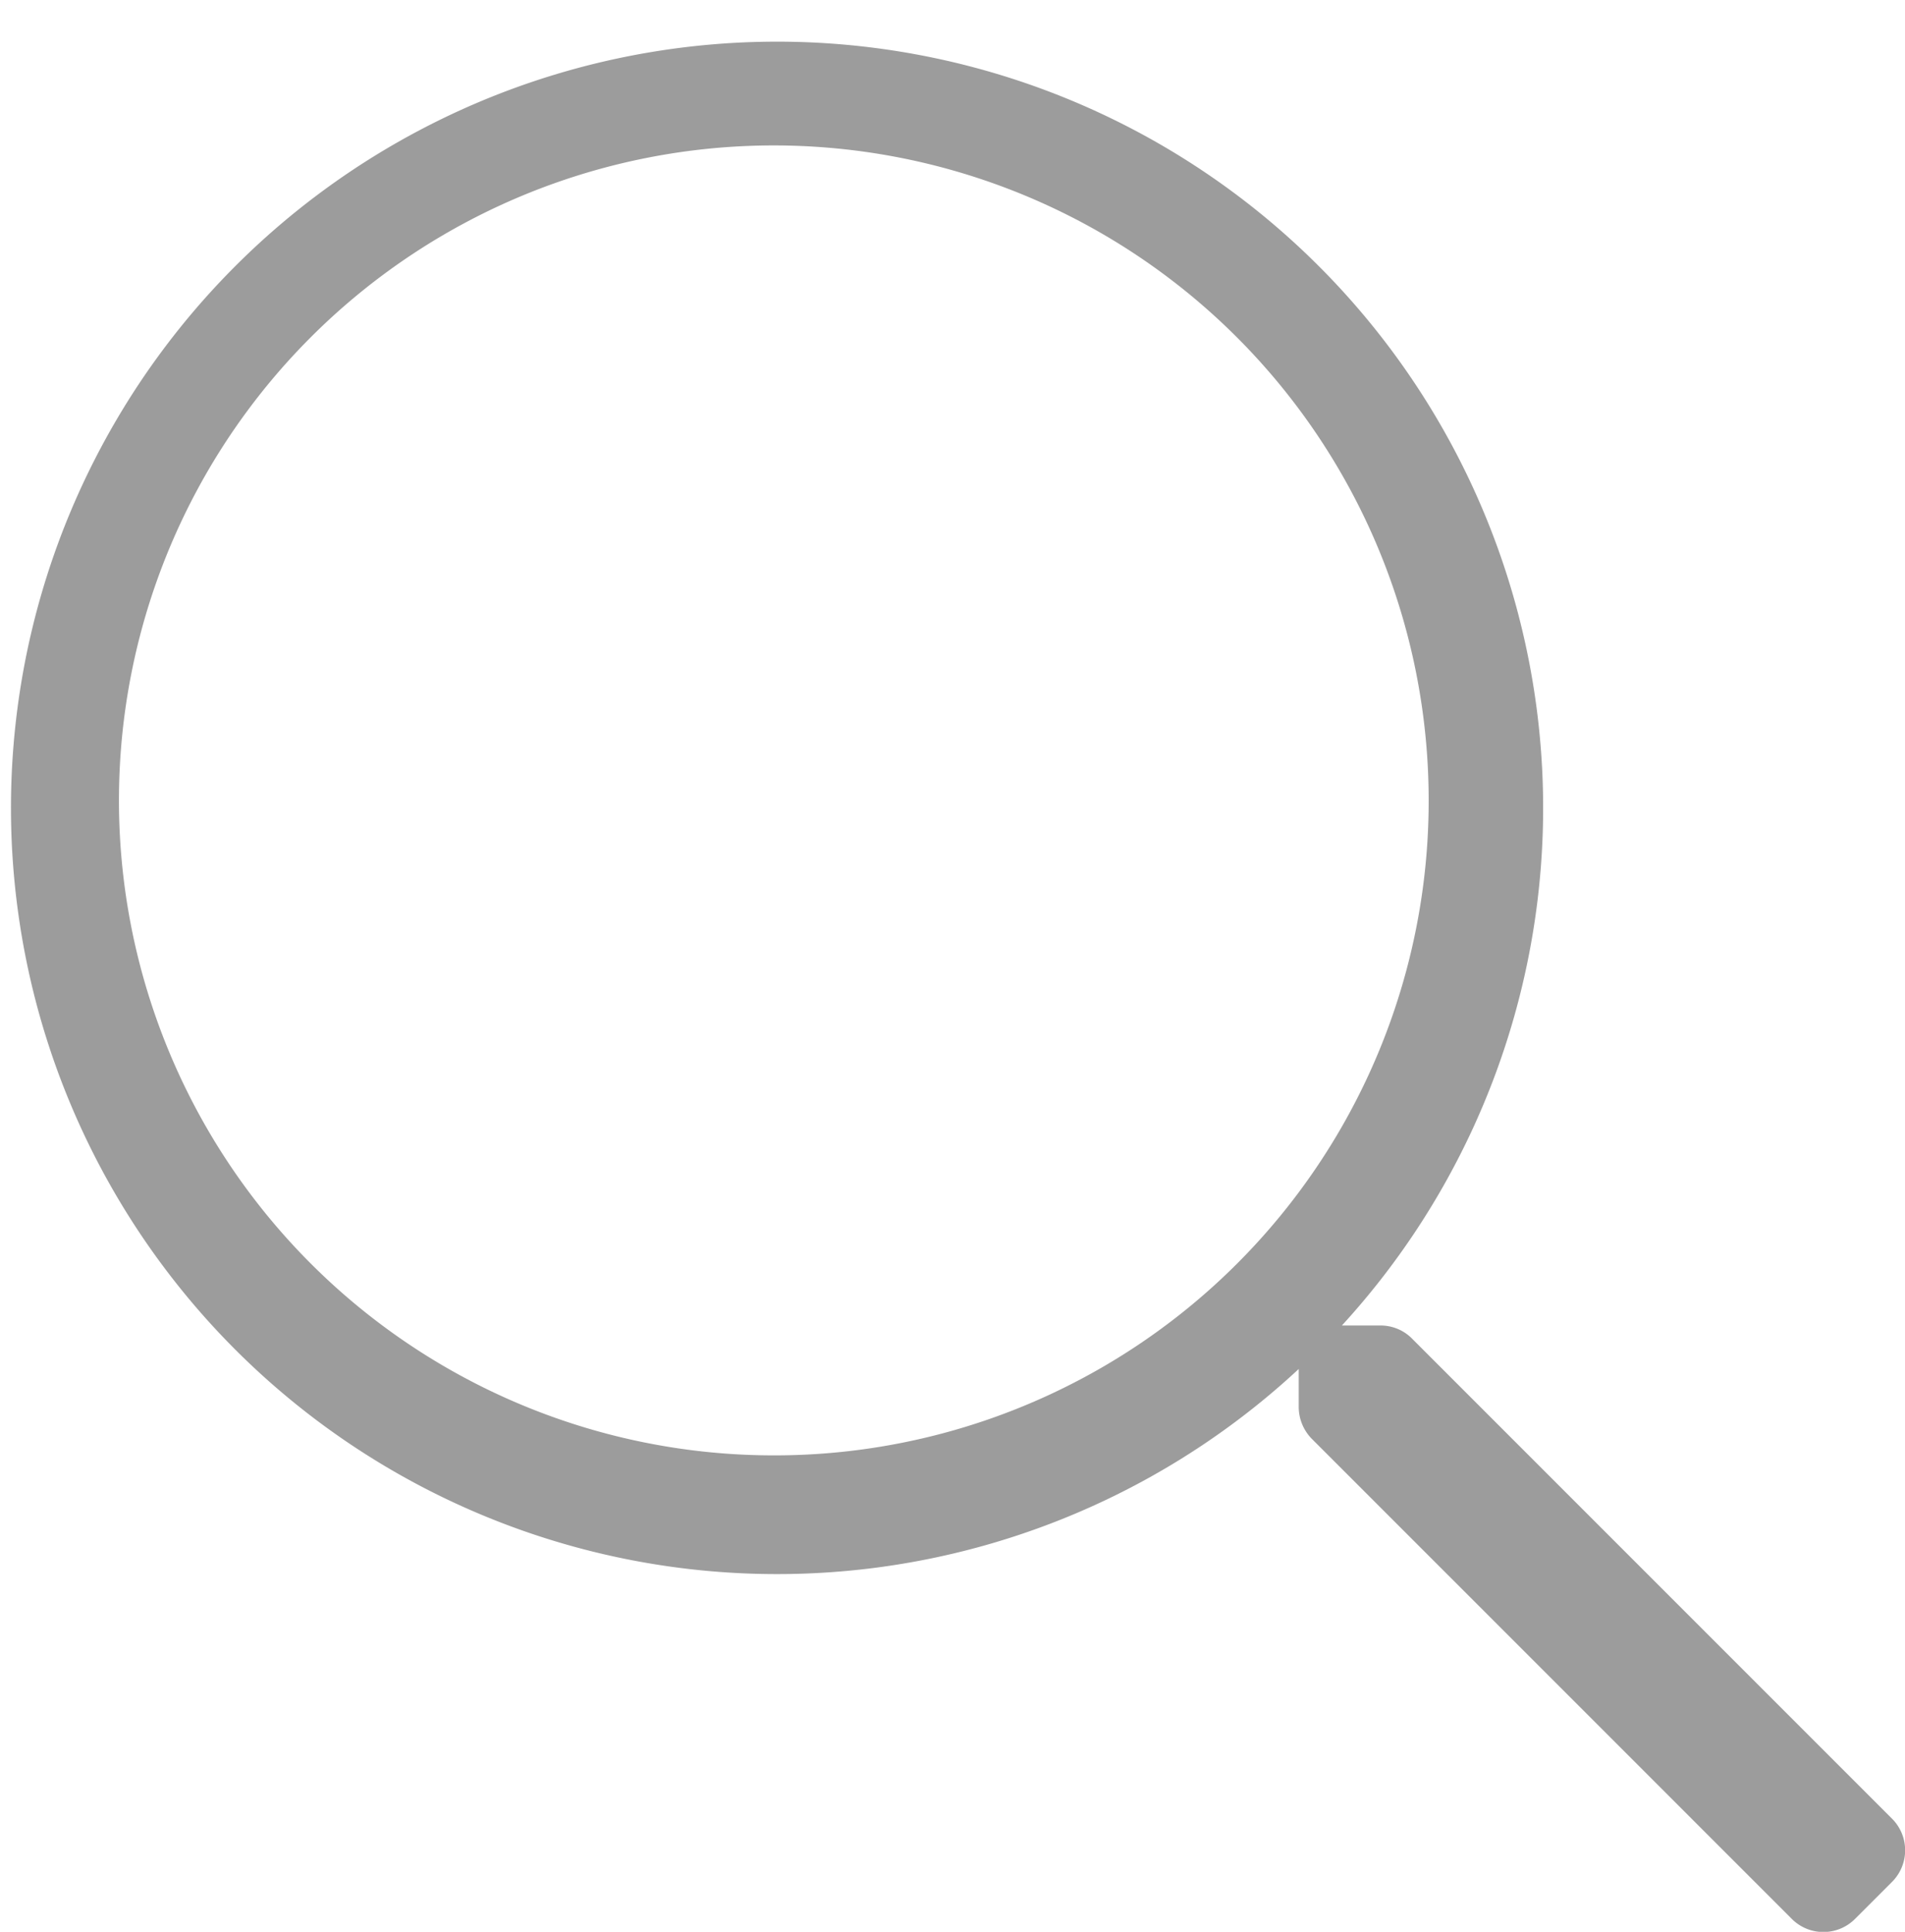 <svg xmlns="http://www.w3.org/2000/svg" width="18.001" height="18.251" viewBox="0 0 18.001 18.251">
  <g id="Icon_24" data-name="Icon 24" transform="translate(-4 -4)">
    <rect id="Retângulo_32" data-name="Retângulo 32" width="18" height="18" transform="translate(4 4)" fill="none"/>
    <path id="Caminho_15854" data-name="Caminho 15854" d="M16.877,17.181l-4.535-4.535a.417.417,0,0,0-.3-.123h-.362a7.239,7.239,0,1,0-.408.411v.359a.432.432,0,0,0,.123.3l4.535,4.535a.422.422,0,0,0,.6,0l.348-.348A.422.422,0,0,0,16.877,17.181ZM6.313,13.75A6.188,6.188,0,1,1,12.5,7.563,6.183,6.183,0,0,1,6.313,13.75Z" transform="translate(5 4)" fill="#9C9C9C"/>
  </g>
</svg>

